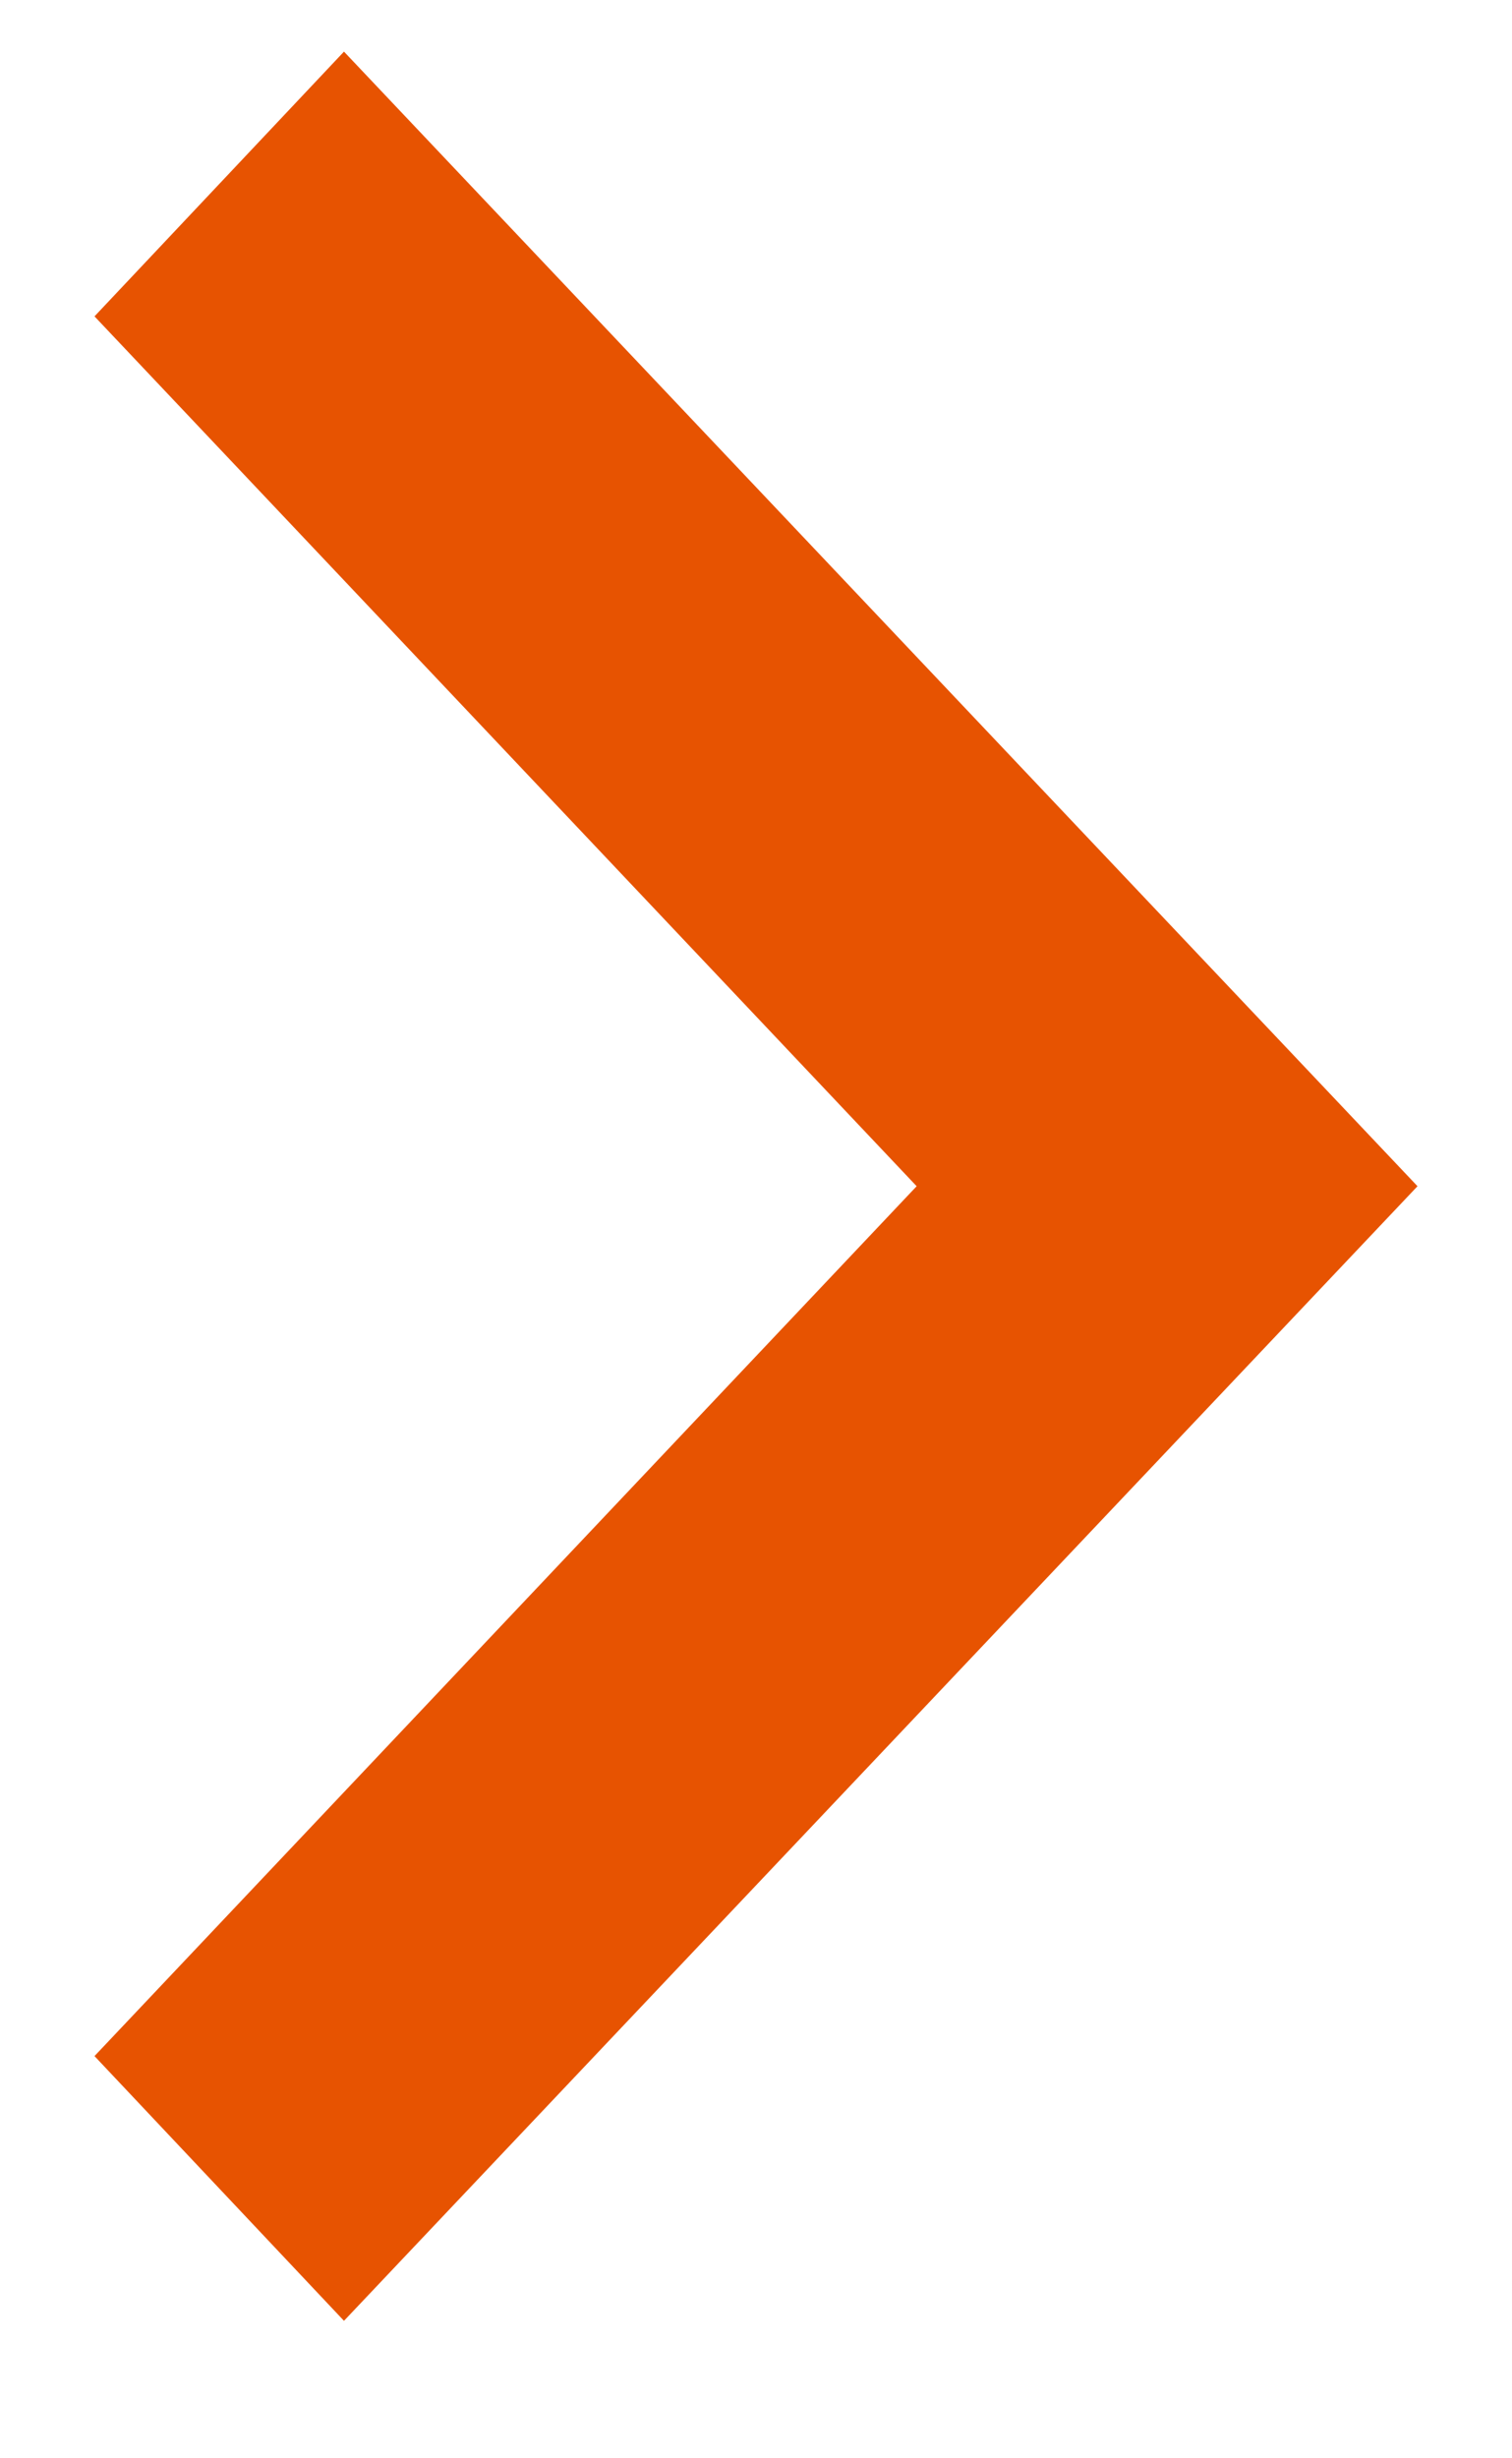 <svg width="8" height="13" viewBox="0 0 8 13" fill="none" xmlns="http://www.w3.org/2000/svg">
<path d="M1.82 12.273L0.5 10.873L4.85 6.273L0.5 1.673L1.82 0.273L7.5 6.273L1.82 12.273Z" fill="#E75301"/>
</svg>
